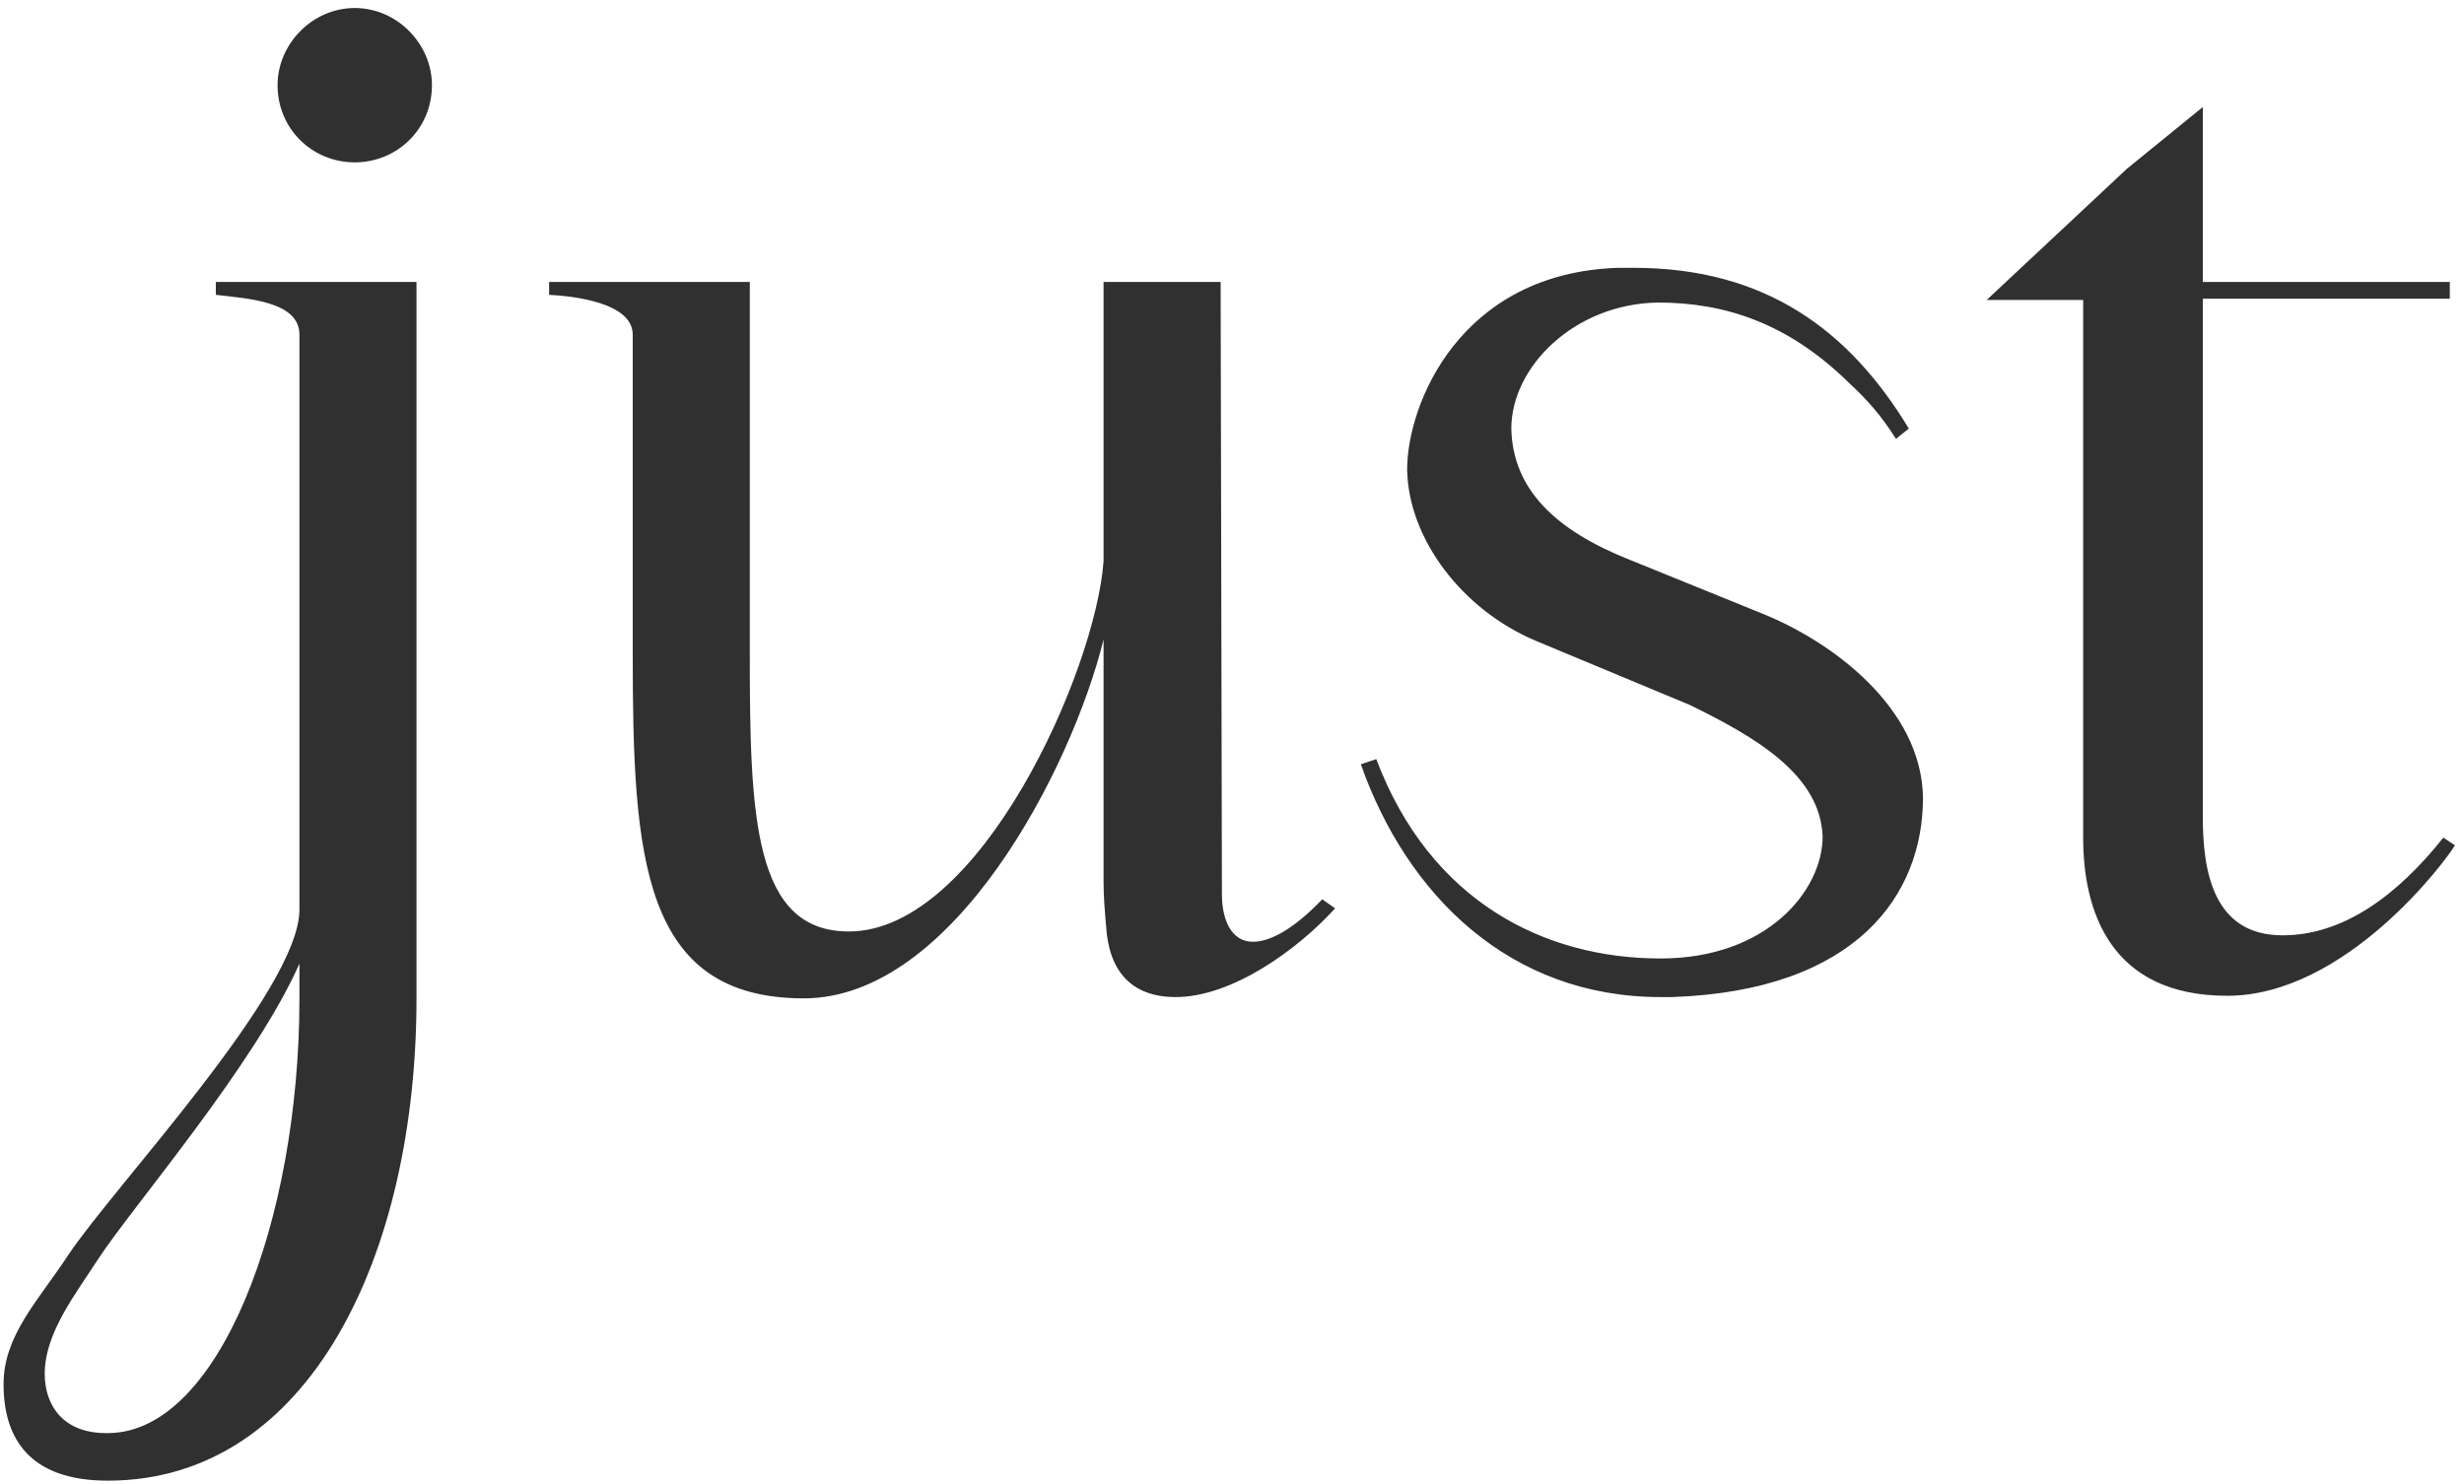 <?xml version="1.0" encoding="UTF-8"?> <svg xmlns="http://www.w3.org/2000/svg" width="249" height="150" viewBox="0 0 249 150" fill="none"> <path d="M0.36 139.91C0.36 145.37 2.96 149.66 10.89 149.66C31.3 149.66 42.09 126.78 42.09 100.91V28.5H21.81V29.8C25.06 30.19 30.26 30.45 30.26 33.83V91.94C30.26 100.13 11.41 120.02 6.86 126.91C3.87 131.46 0.36 134.97 0.36 139.91ZM4.52 138.87C4.52 134.71 7.64 130.81 9.98 127.17C13.49 121.84 25.71 107.67 30.26 97.4V100.91C30.26 123.53 22.07 144.72 11.02 144.85C6.34 144.98 4.52 141.99 4.52 138.87ZM28.05 8.61C28.05 13.03 31.56 16.41 35.85 16.41C40.14 16.41 43.65 13.03 43.65 8.61C43.65 4.45 40.14 0.81 35.85 0.81C31.56 0.81 28.05 4.45 28.05 8.61ZM55.491 29.8C57.961 29.93 63.941 30.58 63.941 33.83V66.07C63.941 86.61 64.851 100.91 81.231 100.91C96.311 100.91 108.271 77.77 111.521 64.64V89.08C111.521 90.64 111.651 92.2 111.781 93.63C112.041 98.05 114.251 100.78 118.801 100.78C124.521 100.78 131.151 95.97 134.921 91.81L133.621 90.9C130.631 94.02 128.291 95.19 126.601 95.19C124.521 95.19 123.481 93.11 123.481 90.38L123.351 28.5H111.521V56.71C110.741 67.76 99.041 94.15 85.781 94.15C76.161 94.15 75.771 82.58 75.771 66.07V28.5H55.491V29.15V29.8ZM167.808 100.78H168.978C187.698 100.13 194.328 90.38 194.328 80.63C194.198 71.53 185.098 64.77 177.818 61.91L164.688 56.58C157.148 53.59 152.858 49.43 152.728 43.32C152.728 37.08 159.098 30.71 167.548 30.58C174.308 30.58 180.678 32.66 186.788 38.64C188.608 40.33 190.038 41.89 191.598 44.36L192.898 43.32C186.918 33.44 178.468 27.07 165.078 27.07H163.518C147.528 27.59 142.198 40.85 142.198 47.48C142.328 54.5 147.788 61.65 155.198 64.77L170.798 71.27C177.428 74.52 183.928 78.29 184.188 84.53C184.188 89.99 178.598 96.88 167.808 96.88C156.108 96.88 144.538 91.16 139.078 76.73L137.518 77.25C142.198 90.51 152.598 100.78 167.808 100.78ZM200.765 30.32H210.515V84.66C210.515 92.07 213.245 100.65 225.075 100.65C237.035 100.65 247.175 87 248.085 85.44L246.915 84.66C242.365 90.38 236.905 94.54 230.665 94.54C223.645 94.54 222.605 88.04 222.605 82.58V30.19H247.565V28.5H222.605V10.82L214.935 17.06L200.765 30.32Z" fill="#303030"></path> </svg> 